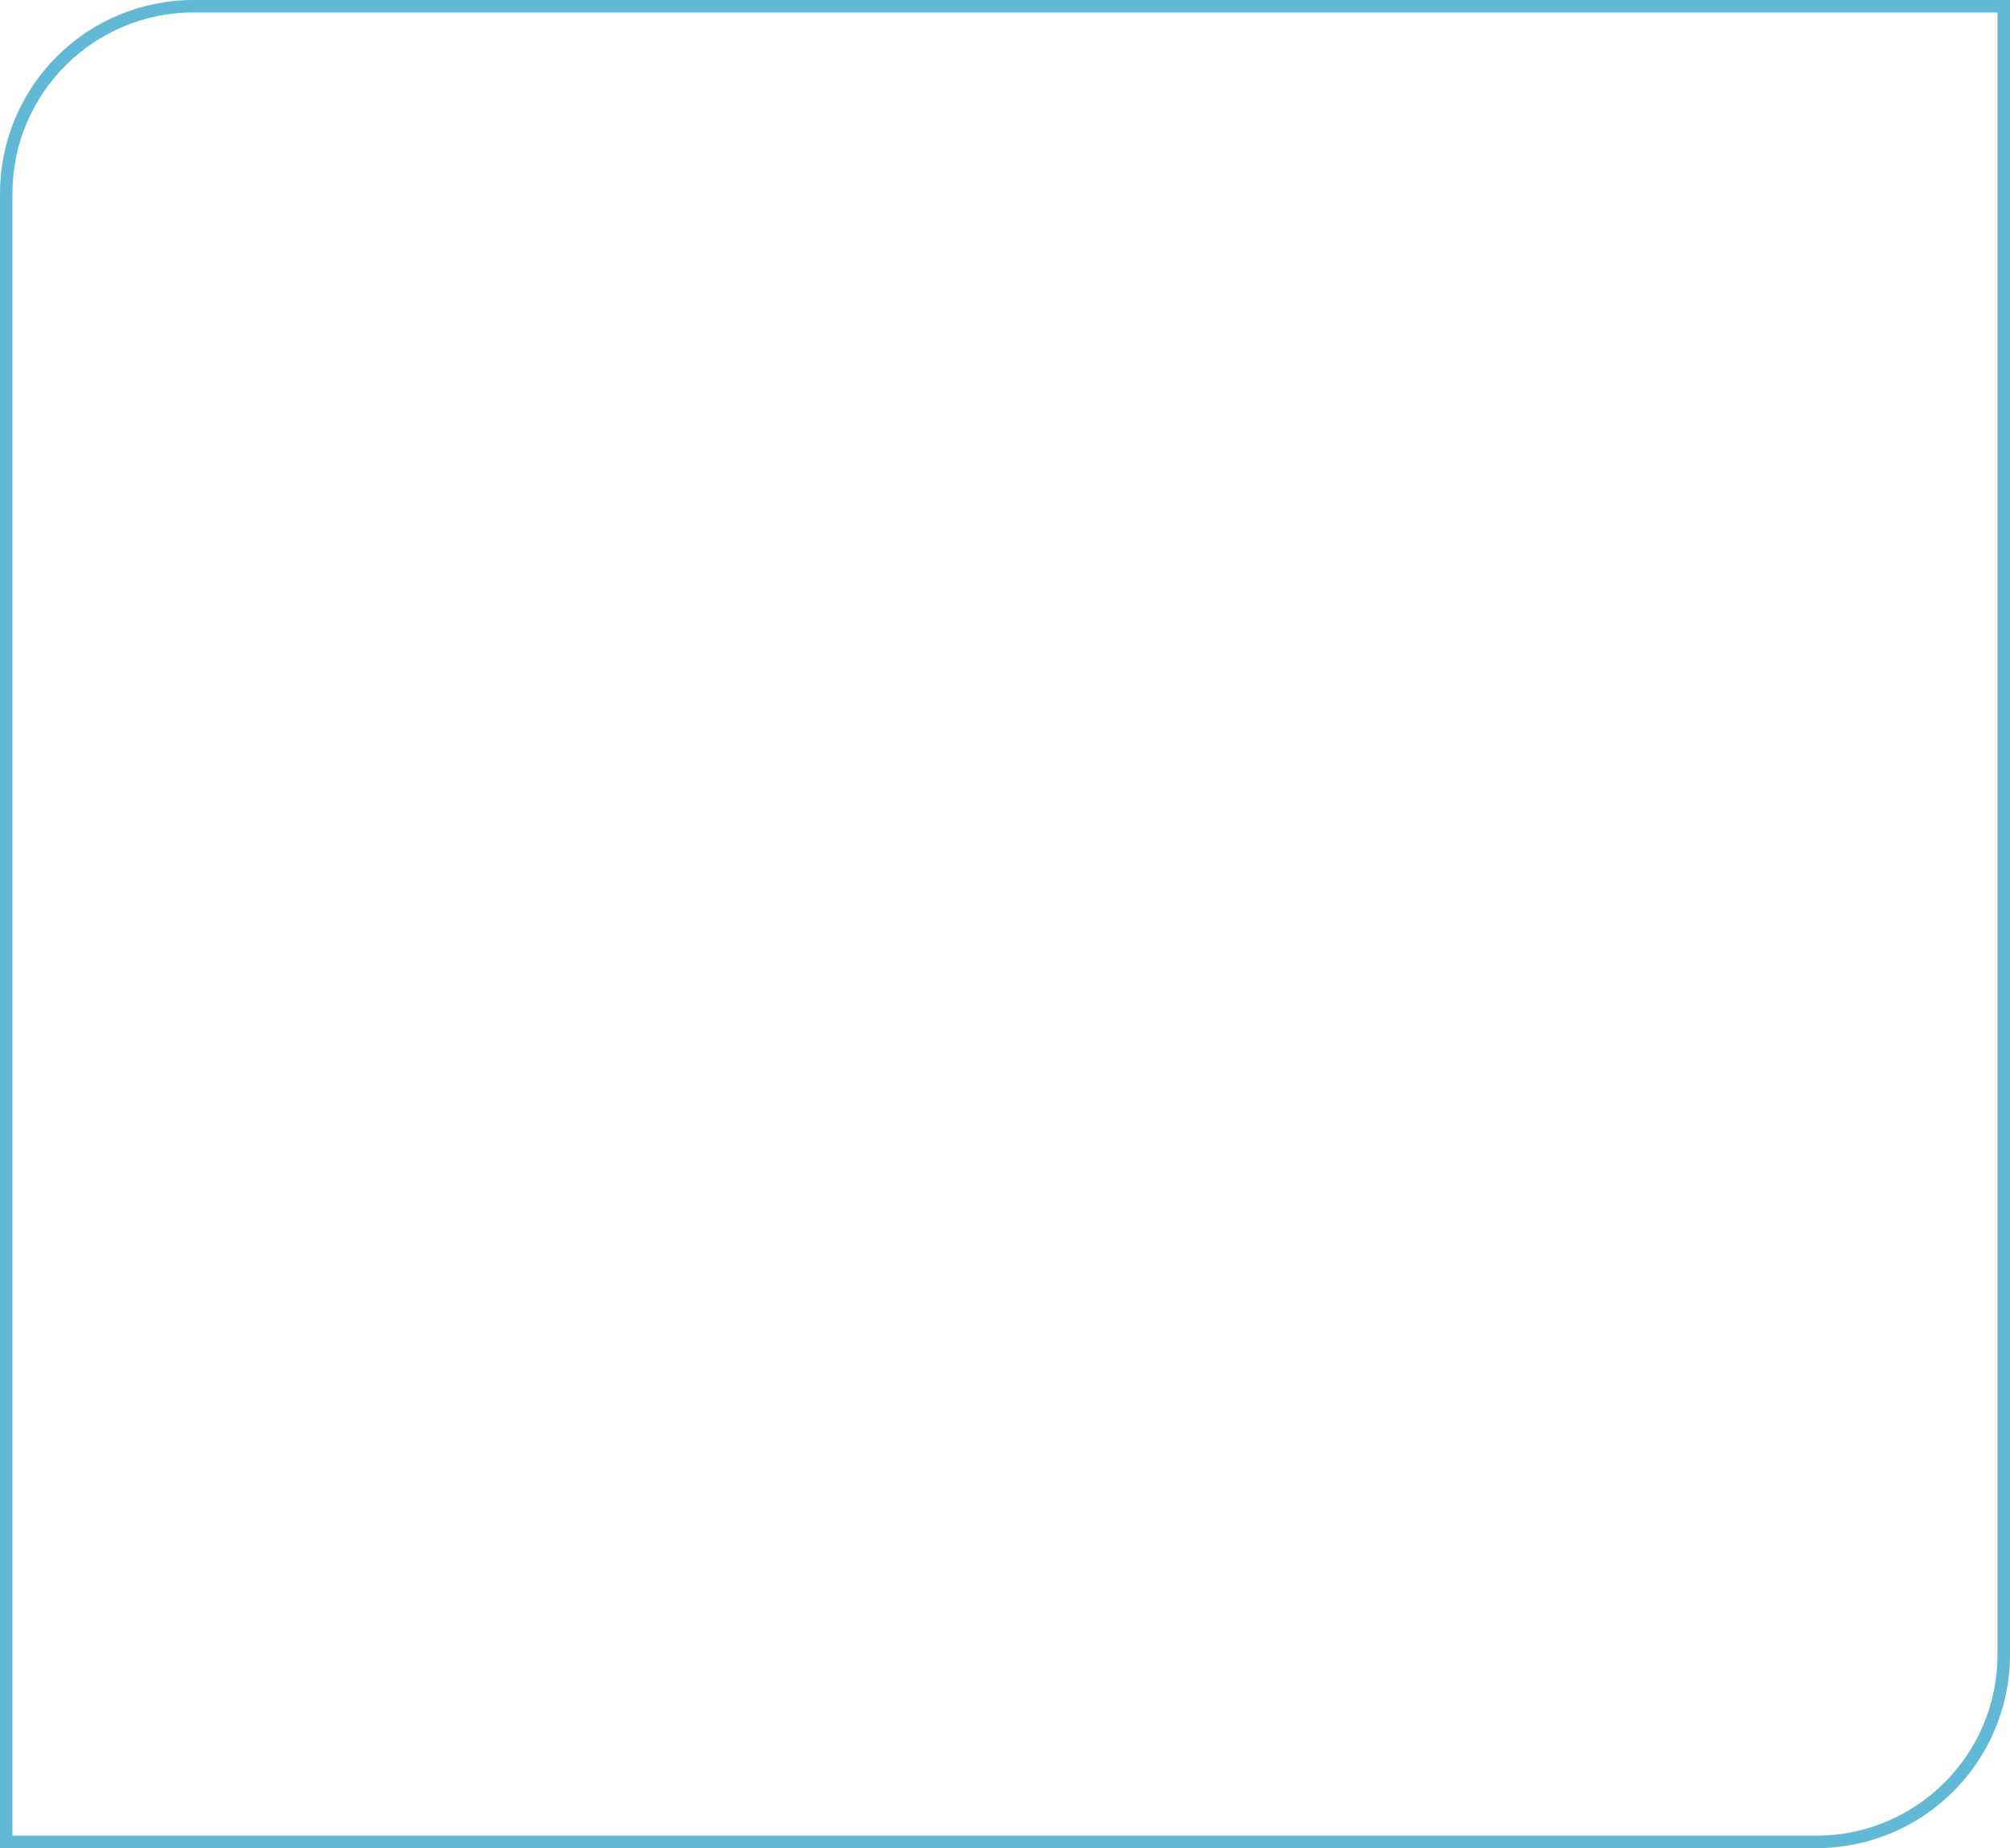 <?xml version="1.0" encoding="UTF-8"?> <svg xmlns="http://www.w3.org/2000/svg" width="322" height="296" viewBox="0 0 322 296" fill="none"><path d="M1 31C1 14.431 14.431 1 31 1H321V265C321 281.569 307.569 295 291 295H1V31Z" stroke="#61B9D5" stroke-width="2"></path></svg> 